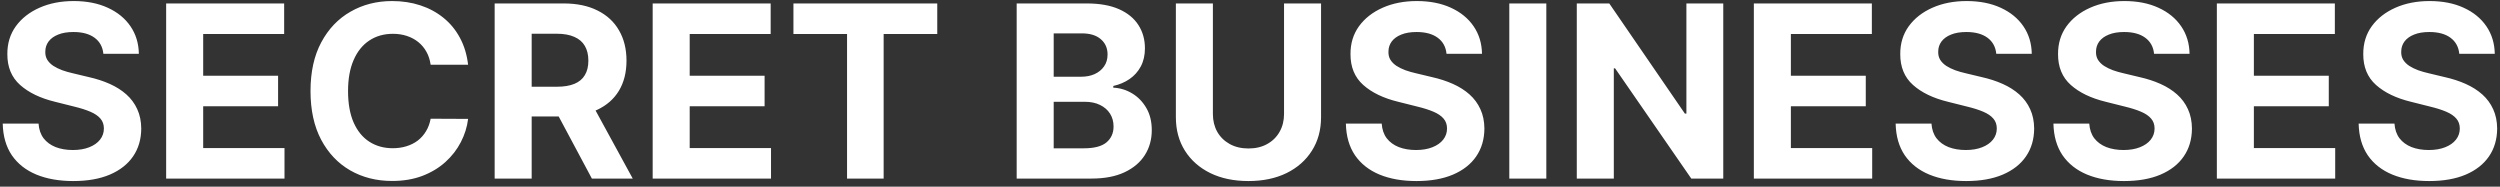 <svg xmlns="http://www.w3.org/2000/svg" width="308" height="23" viewBox="0 0 308 23" fill="none"><rect x="0" y="0" width="308" height="23" fill="#333333" stroke="none"/><path d="M12.735 6.63C12.651 5.78 12.289 5.12 11.65 4.65C11.011 4.179 10.144 3.944 9.048 3.944C8.304 3.944 7.675 4.049 7.163 4.26C6.65 4.464 6.257 4.748 5.983 5.113C5.716 5.478 5.582 5.893 5.582 6.356C5.568 6.743 5.649 7.08 5.825 7.368C6.007 7.656 6.257 7.905 6.573 8.116C6.889 8.319 7.254 8.498 7.668 8.653C8.083 8.8 8.525 8.927 8.996 9.032L10.934 9.496C11.875 9.706 12.739 9.987 13.525 10.338C14.312 10.69 14.993 11.121 15.569 11.634C16.145 12.147 16.591 12.751 16.907 13.446C17.23 14.141 17.395 14.938 17.402 15.837C17.395 17.158 17.058 18.302 16.391 19.272C15.731 20.234 14.775 20.982 13.525 21.515C12.282 22.042 10.783 22.305 9.027 22.305C7.286 22.305 5.769 22.039 4.476 21.505C3.191 20.971 2.187 20.181 1.463 19.135C0.747 18.081 0.371 16.778 0.336 15.226H4.75C4.799 15.95 5.007 16.554 5.372 17.038C5.744 17.516 6.239 17.878 6.857 18.123C7.482 18.362 8.188 18.482 8.975 18.482C9.747 18.482 10.418 18.369 10.987 18.144C11.562 17.92 12.008 17.607 12.325 17.207C12.641 16.806 12.799 16.346 12.799 15.827C12.799 15.342 12.655 14.935 12.367 14.605C12.086 14.275 11.671 13.994 11.124 13.762C10.583 13.53 9.919 13.32 9.133 13.13L6.783 12.54C4.964 12.098 3.528 11.406 2.475 10.465C1.421 9.524 0.898 8.256 0.905 6.662C0.898 5.356 1.246 4.214 1.948 3.238C2.657 2.262 3.63 1.5 4.866 0.952C6.102 0.404 7.507 0.13 9.08 0.13C10.681 0.13 12.079 0.404 13.273 0.952C14.474 1.5 15.408 2.262 16.075 3.238C16.742 4.214 17.086 5.345 17.107 6.63H12.735ZM20.47 22V0.425H35.008V4.186H25.032V9.327H34.26V13.088H25.032V18.239H35.05V22H20.47ZM57.67 7.979H53.056C52.972 7.382 52.8 6.851 52.54 6.388C52.28 5.917 51.946 5.517 51.539 5.187C51.132 4.857 50.661 4.604 50.127 4.428C49.601 4.253 49.028 4.165 48.41 4.165C47.294 4.165 46.321 4.443 45.492 4.997C44.664 5.545 44.021 6.346 43.565 7.399C43.108 8.446 42.88 9.717 42.88 11.213C42.88 12.751 43.108 14.043 43.565 15.089C44.028 16.136 44.674 16.926 45.503 17.46C46.332 17.993 47.29 18.26 48.379 18.26C48.99 18.26 49.555 18.18 50.075 18.018C50.602 17.856 51.069 17.621 51.476 17.312C51.883 16.996 52.22 16.613 52.487 16.164C52.761 15.714 52.951 15.202 53.056 14.626L57.67 14.647C57.551 15.637 57.252 16.592 56.775 17.512C56.304 18.425 55.669 19.244 54.868 19.967C54.074 20.683 53.126 21.252 52.024 21.673C50.928 22.088 49.688 22.295 48.305 22.295C46.381 22.295 44.66 21.86 43.143 20.989C41.633 20.118 40.439 18.857 39.561 17.207C38.691 15.556 38.255 13.558 38.255 11.213C38.255 8.86 38.698 6.858 39.583 5.208C40.467 3.558 41.668 2.301 43.185 1.437C44.702 0.566 46.409 0.13 48.305 0.13C49.555 0.13 50.714 0.306 51.781 0.657C52.856 1.008 53.807 1.521 54.636 2.195C55.465 2.862 56.139 3.681 56.659 4.65C57.186 5.619 57.523 6.729 57.67 7.979ZM60.941 22V0.425H69.453C71.082 0.425 72.473 0.717 73.625 1.3C74.783 1.876 75.665 2.694 76.269 3.754C76.88 4.808 77.185 6.047 77.185 7.473C77.185 8.906 76.876 10.138 76.258 11.171C75.64 12.196 74.745 12.982 73.572 13.53C72.406 14.078 70.995 14.352 69.337 14.352H63.638V10.686H68.6C69.471 10.686 70.194 10.567 70.77 10.328C71.346 10.089 71.774 9.731 72.055 9.253C72.343 8.776 72.487 8.182 72.487 7.473C72.487 6.757 72.343 6.153 72.055 5.661C71.774 5.169 71.342 4.797 70.759 4.544C70.183 4.285 69.457 4.155 68.579 4.155H65.502V22H60.941ZM72.592 12.182L77.954 22H72.919L67.673 12.182H72.592ZM80.409 22V0.425H94.946V4.186H84.97V9.327H94.198V13.088H84.97V18.239H94.989V22H80.409ZM97.751 4.186V0.425H115.47V4.186H108.865V22H104.356V4.186H97.751ZM125.254 22V0.425H133.892C135.48 0.425 136.803 0.661 137.864 1.131C138.924 1.602 139.721 2.255 140.255 3.091C140.789 3.919 141.056 4.874 141.056 5.956C141.056 6.799 140.887 7.54 140.55 8.179C140.213 8.811 139.749 9.331 139.16 9.738C138.577 10.138 137.909 10.423 137.158 10.591V10.802C137.98 10.837 138.749 11.069 139.465 11.497C140.188 11.925 140.775 12.526 141.224 13.299C141.674 14.064 141.899 14.977 141.899 16.038C141.899 17.182 141.614 18.204 141.045 19.103C140.483 19.995 139.651 20.701 138.549 21.22C137.446 21.74 136.087 22 134.472 22H125.254ZM129.815 18.271H133.534C134.805 18.271 135.732 18.029 136.315 17.544C136.898 17.052 137.19 16.399 137.19 15.585C137.19 14.988 137.046 14.461 136.758 14.004C136.47 13.548 136.059 13.19 135.525 12.93C134.998 12.67 134.37 12.54 133.639 12.54H129.815V18.271ZM129.815 9.453H133.197C133.822 9.453 134.377 9.345 134.861 9.127C135.353 8.902 135.739 8.586 136.02 8.179C136.308 7.771 136.452 7.283 136.452 6.714C136.452 5.935 136.175 5.306 135.62 4.829C135.072 4.351 134.293 4.112 133.281 4.112H129.815V9.453ZM158.193 0.425H162.754V14.436C162.754 16.009 162.378 17.386 161.627 18.566C160.883 19.746 159.84 20.666 158.498 21.326C157.157 21.979 155.594 22.305 153.81 22.305C152.02 22.305 150.453 21.979 149.112 21.326C147.771 20.666 146.728 19.746 145.983 18.566C145.239 17.386 144.867 16.009 144.867 14.436V0.425H149.428V14.046C149.428 14.868 149.607 15.599 149.965 16.238C150.33 16.877 150.843 17.379 151.503 17.744C152.163 18.109 152.932 18.292 153.81 18.292C154.695 18.292 155.464 18.109 156.117 17.744C156.778 17.379 157.287 16.877 157.645 16.238C158.01 15.599 158.193 14.868 158.193 14.046V0.425ZM178.211 6.63C178.127 5.78 177.765 5.12 177.126 4.65C176.487 4.179 175.619 3.944 174.524 3.944C173.779 3.944 173.151 4.049 172.638 4.26C172.125 4.464 171.732 4.748 171.458 5.113C171.191 5.478 171.058 5.893 171.058 6.356C171.044 6.743 171.125 7.08 171.3 7.368C171.483 7.656 171.732 7.905 172.048 8.116C172.364 8.319 172.729 8.498 173.144 8.653C173.558 8.8 174.001 8.927 174.471 9.032L176.409 9.496C177.351 9.706 178.214 9.987 179.001 10.338C179.788 10.69 180.469 11.121 181.045 11.634C181.621 12.147 182.066 12.751 182.382 13.446C182.706 14.141 182.871 14.938 182.878 15.837C182.871 17.158 182.533 18.302 181.866 19.272C181.206 20.234 180.251 20.982 179.001 21.515C177.758 22.042 176.258 22.305 174.503 22.305C172.761 22.305 171.244 22.039 169.952 21.505C168.667 20.971 167.662 20.181 166.939 19.135C166.223 18.081 165.847 16.778 165.812 15.226H170.226C170.275 15.95 170.482 16.554 170.847 17.038C171.219 17.516 171.715 17.878 172.333 18.123C172.958 18.362 173.663 18.482 174.45 18.482C175.223 18.482 175.893 18.369 176.462 18.144C177.038 17.92 177.484 17.607 177.8 17.207C178.116 16.806 178.274 16.346 178.274 15.827C178.274 15.342 178.13 14.935 177.842 14.605C177.561 14.275 177.147 13.994 176.599 13.762C176.058 13.53 175.395 13.32 174.608 13.13L172.259 12.54C170.44 12.098 169.004 11.406 167.95 10.465C166.897 9.524 166.374 8.256 166.381 6.662C166.374 5.356 166.721 4.214 167.424 3.238C168.133 2.262 169.106 1.5 170.342 0.952C171.578 0.404 172.982 0.13 174.555 0.13C176.157 0.13 177.554 0.404 178.748 0.952C179.949 1.5 180.883 2.262 181.55 3.238C182.217 4.214 182.562 5.345 182.583 6.63H178.211ZM190.507 0.425V22H185.946V0.425H190.507ZM212.306 0.425V22H208.366L198.98 8.421H198.822V22H194.26V0.425H198.263L207.576 13.994H207.765V0.425H212.306ZM216.074 22V0.425H230.612V4.186H220.636V9.327H229.864V13.088H220.636V18.239H230.654V22H216.074ZM245.942 6.63C245.858 5.78 245.496 5.12 244.857 4.65C244.218 4.179 243.351 3.944 242.255 3.944C241.511 3.944 240.882 4.049 240.369 4.26C239.857 4.464 239.464 4.748 239.19 5.113C238.923 5.478 238.789 5.893 238.789 6.356C238.775 6.743 238.856 7.08 239.032 7.368C239.214 7.656 239.464 7.905 239.78 8.116C240.096 8.319 240.461 8.498 240.875 8.653C241.29 8.8 241.732 8.927 242.202 9.032L244.141 9.496C245.082 9.706 245.946 9.987 246.732 10.338C247.519 10.69 248.2 11.121 248.776 11.634C249.352 12.147 249.798 12.751 250.114 13.446C250.437 14.141 250.602 14.938 250.609 15.837C250.602 17.158 250.265 18.302 249.598 19.272C248.938 20.234 247.982 20.982 246.732 21.515C245.489 22.042 243.99 22.305 242.234 22.305C240.492 22.305 238.975 22.039 237.683 21.505C236.398 20.971 235.394 20.181 234.67 19.135C233.954 18.081 233.578 16.778 233.543 15.226H237.957C238.006 15.95 238.213 16.554 238.579 17.038C238.951 17.516 239.446 17.878 240.064 18.123C240.689 18.362 241.395 18.482 242.181 18.482C242.954 18.482 243.625 18.369 244.194 18.144C244.769 17.92 245.215 17.607 245.531 17.207C245.847 16.806 246.005 16.346 246.005 15.827C246.005 15.342 245.861 14.935 245.574 14.605C245.293 14.275 244.878 13.994 244.33 13.762C243.79 13.53 243.126 13.32 242.339 13.13L239.99 12.54C238.171 12.098 236.735 11.406 235.682 10.465C234.628 9.524 234.105 8.256 234.112 6.662C234.105 5.356 234.453 4.214 235.155 3.238C235.864 2.262 236.837 1.5 238.073 0.952C239.309 0.404 240.714 0.13 242.287 0.13C243.888 0.13 245.286 0.404 246.479 0.952C247.68 1.5 248.614 2.262 249.282 3.238C249.949 4.214 250.293 5.345 250.314 6.63H245.942ZM265.381 6.63C265.297 5.78 264.935 5.12 264.296 4.65C263.657 4.179 262.789 3.944 261.694 3.944C260.949 3.944 260.321 4.049 259.808 4.26C259.296 4.464 258.902 4.748 258.628 5.113C258.361 5.478 258.228 5.893 258.228 6.356C258.214 6.743 258.295 7.08 258.47 7.368C258.653 7.656 258.902 7.905 259.218 8.116C259.534 8.319 259.9 8.498 260.314 8.653C260.728 8.8 261.171 8.927 261.641 9.032L263.58 9.496C264.521 9.706 265.384 9.987 266.171 10.338C266.958 10.69 267.639 11.121 268.215 11.634C268.791 12.147 269.237 12.751 269.553 13.446C269.876 14.141 270.041 14.938 270.048 15.837C270.041 17.158 269.704 18.302 269.036 19.272C268.376 20.234 267.421 20.982 266.171 21.515C264.928 22.042 263.429 22.305 261.673 22.305C259.931 22.305 258.414 22.039 257.122 21.505C255.837 20.971 254.832 20.181 254.109 19.135C253.393 18.081 253.017 16.778 252.982 15.226H257.396C257.445 15.95 257.652 16.554 258.017 17.038C258.39 17.516 258.885 17.878 259.503 18.123C260.128 18.362 260.834 18.482 261.62 18.482C262.393 18.482 263.063 18.369 263.632 18.144C264.208 17.92 264.654 17.607 264.97 17.207C265.286 16.806 265.444 16.346 265.444 15.827C265.444 15.342 265.3 14.935 265.012 14.605C264.731 14.275 264.317 13.994 263.769 13.762C263.228 13.53 262.565 13.32 261.778 13.13L259.429 12.54C257.61 12.098 256.174 11.406 255.12 10.465C254.067 9.524 253.544 8.256 253.551 6.662C253.544 5.356 253.891 4.214 254.594 3.238C255.303 2.262 256.276 1.5 257.512 0.952C258.748 0.404 260.152 0.13 261.726 0.13C263.327 0.13 264.724 0.404 265.918 0.952C267.119 1.5 268.053 2.262 268.72 3.238C269.388 4.214 269.732 5.345 269.753 6.63H265.381ZM273.116 22V0.425H287.653V4.186H277.677V9.327H286.906V13.088H277.677V18.239H287.696V22H273.116ZM302.984 6.63C302.899 5.78 302.538 5.12 301.899 4.65C301.26 4.179 300.392 3.944 299.297 3.944C298.552 3.944 297.924 4.049 297.411 4.26C296.898 4.464 296.505 4.748 296.231 5.113C295.964 5.478 295.831 5.893 295.831 6.356C295.817 6.743 295.898 7.08 296.073 7.368C296.256 7.656 296.505 7.905 296.821 8.116C297.137 8.319 297.502 8.498 297.917 8.653C298.331 8.8 298.773 8.927 299.244 9.032L301.182 9.496C302.123 9.706 302.987 9.987 303.774 10.338C304.56 10.69 305.242 11.121 305.818 11.634C306.393 12.147 306.839 12.751 307.155 13.446C307.478 14.141 307.643 14.938 307.651 15.837C307.643 17.158 307.306 18.302 306.639 19.272C305.979 20.234 305.024 20.982 303.774 21.515C302.531 22.042 301.031 22.305 299.276 22.305C297.534 22.305 296.017 22.039 294.725 21.505C293.44 20.971 292.435 20.181 291.712 19.135C290.996 18.081 290.62 16.778 290.585 15.226H294.999C295.048 15.95 295.255 16.554 295.62 17.038C295.992 17.516 296.487 17.878 297.106 18.123C297.731 18.362 298.436 18.482 299.223 18.482C299.995 18.482 300.666 18.369 301.235 18.144C301.811 17.92 302.257 17.607 302.573 17.207C302.889 16.806 303.047 16.346 303.047 15.827C303.047 15.342 302.903 14.935 302.615 14.605C302.334 14.275 301.92 13.994 301.372 13.762C300.831 13.53 300.168 13.32 299.381 13.13L297.032 12.54C295.213 12.098 293.777 11.406 292.723 10.465C291.67 9.524 291.147 8.256 291.154 6.662C291.147 5.356 291.494 4.214 292.196 3.238C292.906 2.262 293.878 1.5 295.114 0.952C296.351 0.404 297.755 0.13 299.328 0.13C300.93 0.13 302.327 0.404 303.521 0.952C304.722 1.5 305.656 2.262 306.323 3.238C306.99 4.214 307.334 5.345 307.356 6.63H302.984Z" fill="white"></path></svg>